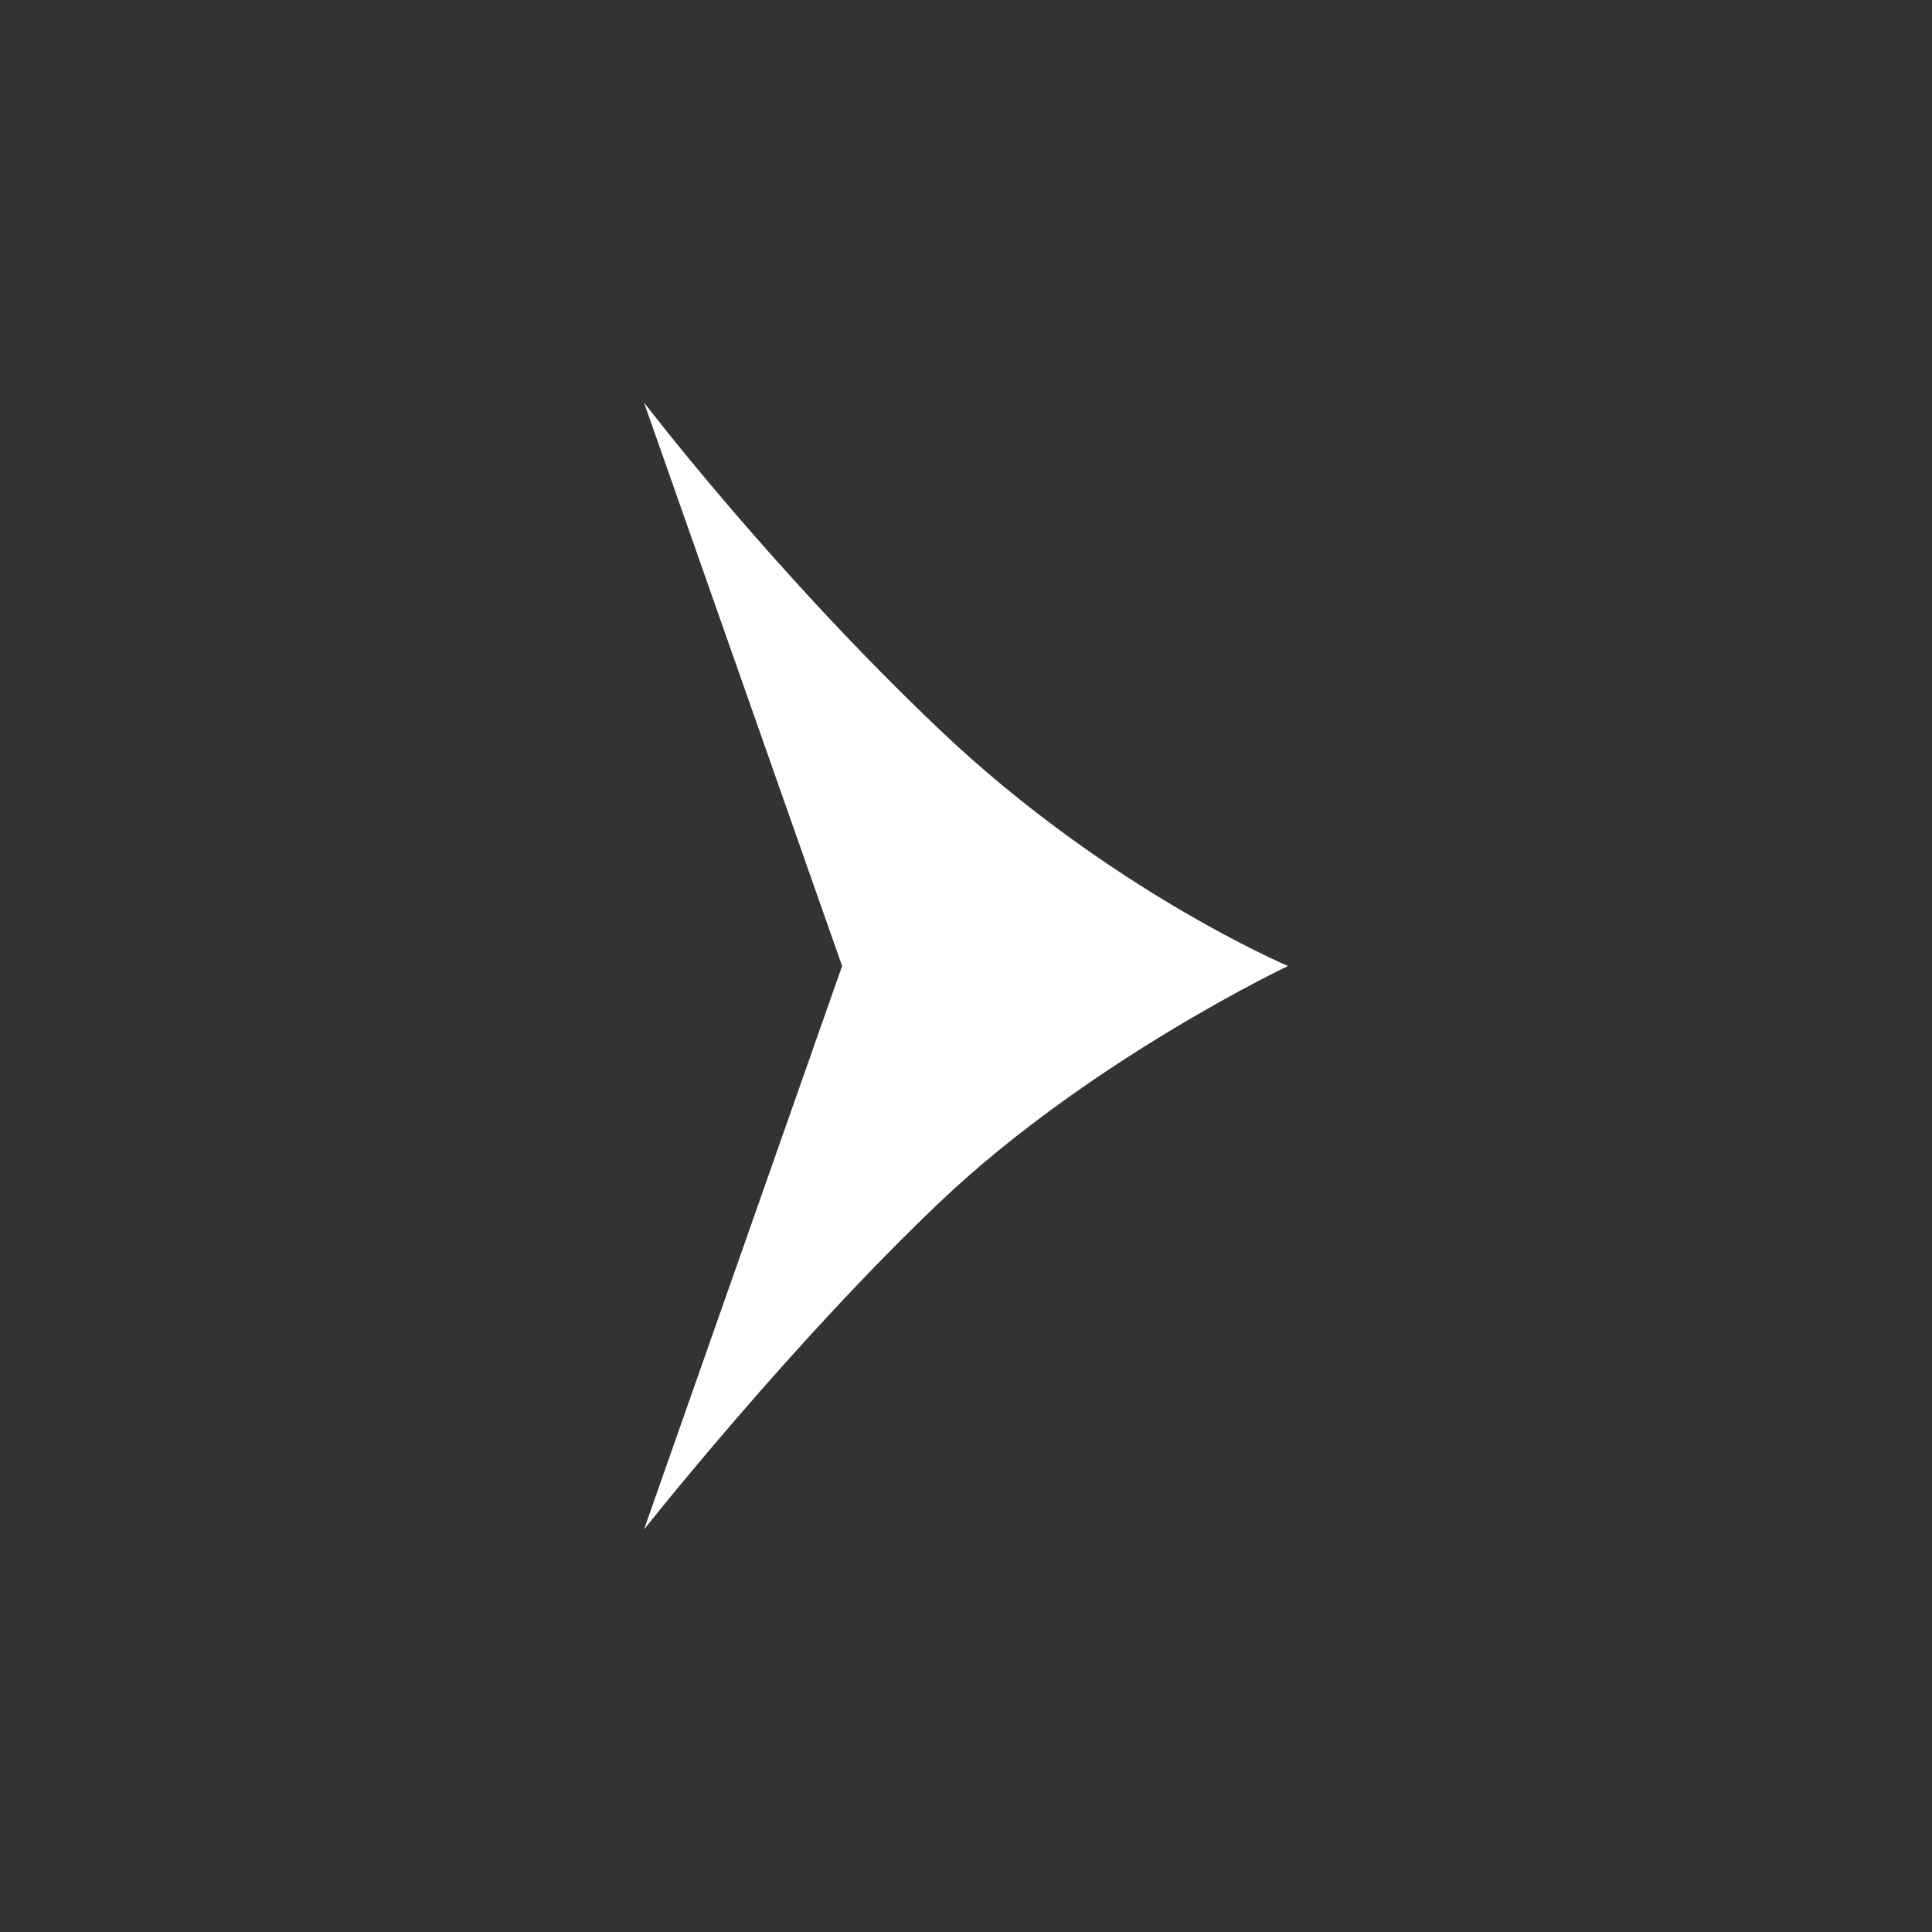 <svg width="24" height="24" viewBox="0 0 24 24" fill="none" xmlns="http://www.w3.org/2000/svg">
<rect x="0" y="0" width="24" height="24" fill="#333333" stroke="none"/>
<path d="M8 19L10.461 12L8 5C8 5 9.609 7.109 11.692 9.083C13.775 11.058 16 12 16 12C16 12 13.539 13.167 11.692 14.917C9.846 16.667 8 19 8 19Z" fill="#ffffff"/>
</svg>
